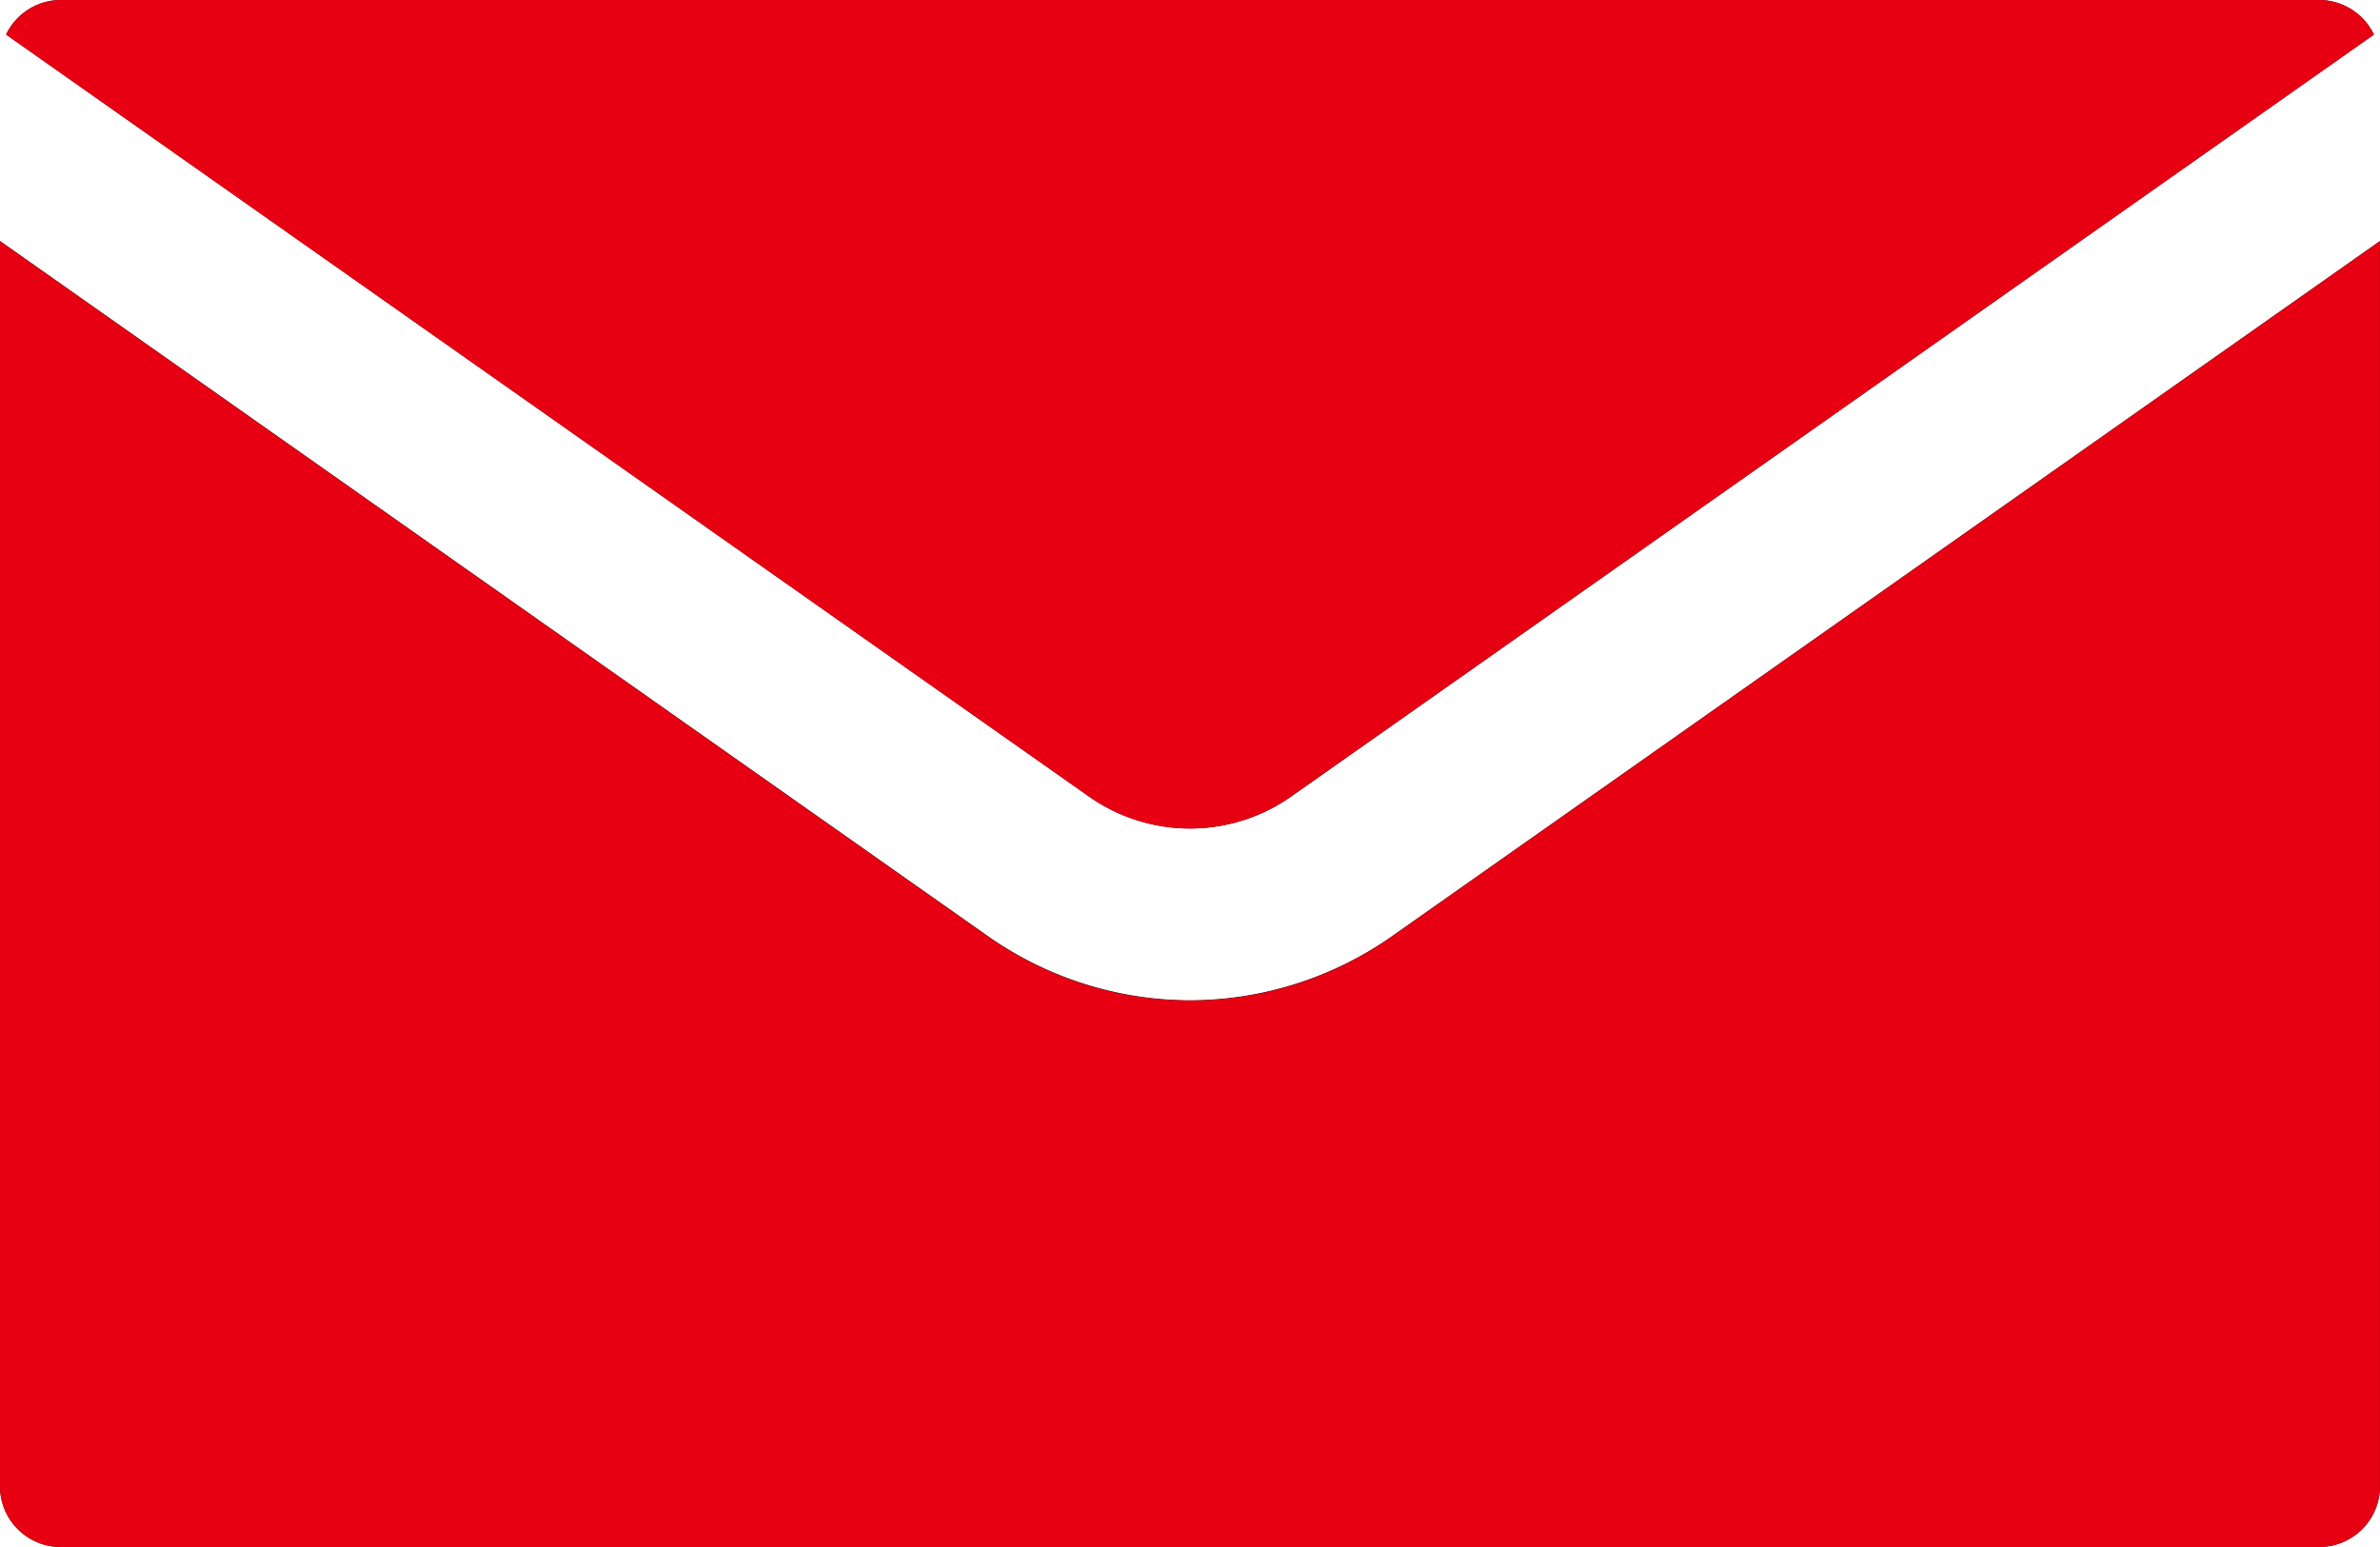 <svg xmlns="http://www.w3.org/2000/svg" xmlns:xlink="http://www.w3.org/1999/xlink" width="20" height="13" viewBox="0 0 20 13">
  <defs>
    <clipPath id="clip-path">
      <rect id="長方形_35" data-name="長方形 35" width="20" height="13" fill="none"/>
    </clipPath>
  </defs>
  <g id="お問い合わせアイコン" transform="translate(-1180 -1102)">
    <g id="お問い合わせアイコン-2" data-name="お問い合わせアイコン" transform="translate(1180 1102)">
      <g id="グループ_56" data-name="グループ 56">
        <g id="グループ_55" data-name="グループ 55" clip-path="url(#clip-path)">
          <path id="パス_95" data-name="パス 95" d="M10,8.406a2.968,2.968,0,0,1-1.712-.549L0,2.025V12.5a.511.511,0,0,0,.506.5H19.494A.511.511,0,0,0,20,12.5V2.025L11.712,7.857A2.968,2.968,0,0,1,10,8.406" fill="#1b1311"/>
          <path id="パス_96" data-name="パス 96" d="M9.129,6.678a1.479,1.479,0,0,0,1.743,0L19.949.29A.512.512,0,0,0,19.495,0H.506A.512.512,0,0,0,.051.29Z" fill="#1b1311"/>
        </g>
      </g>
    </g>
    <path id="Color_Overlay" data-name="Color Overlay" d="M1180.506,1115a.51.51,0,0,1-.506-.5v-10.473l8.287,5.832a2.946,2.946,0,0,0,3.425,0l8.287-5.832V1114.5a.51.51,0,0,1-.506.5Zm8.623-6.322-9.078-6.387a.511.511,0,0,1,.455-.291h18.989a.511.511,0,0,1,.454.291l-9.078,6.387a1.476,1.476,0,0,1-1.742,0Z" fill="#e60012"/>
  </g>
</svg>
